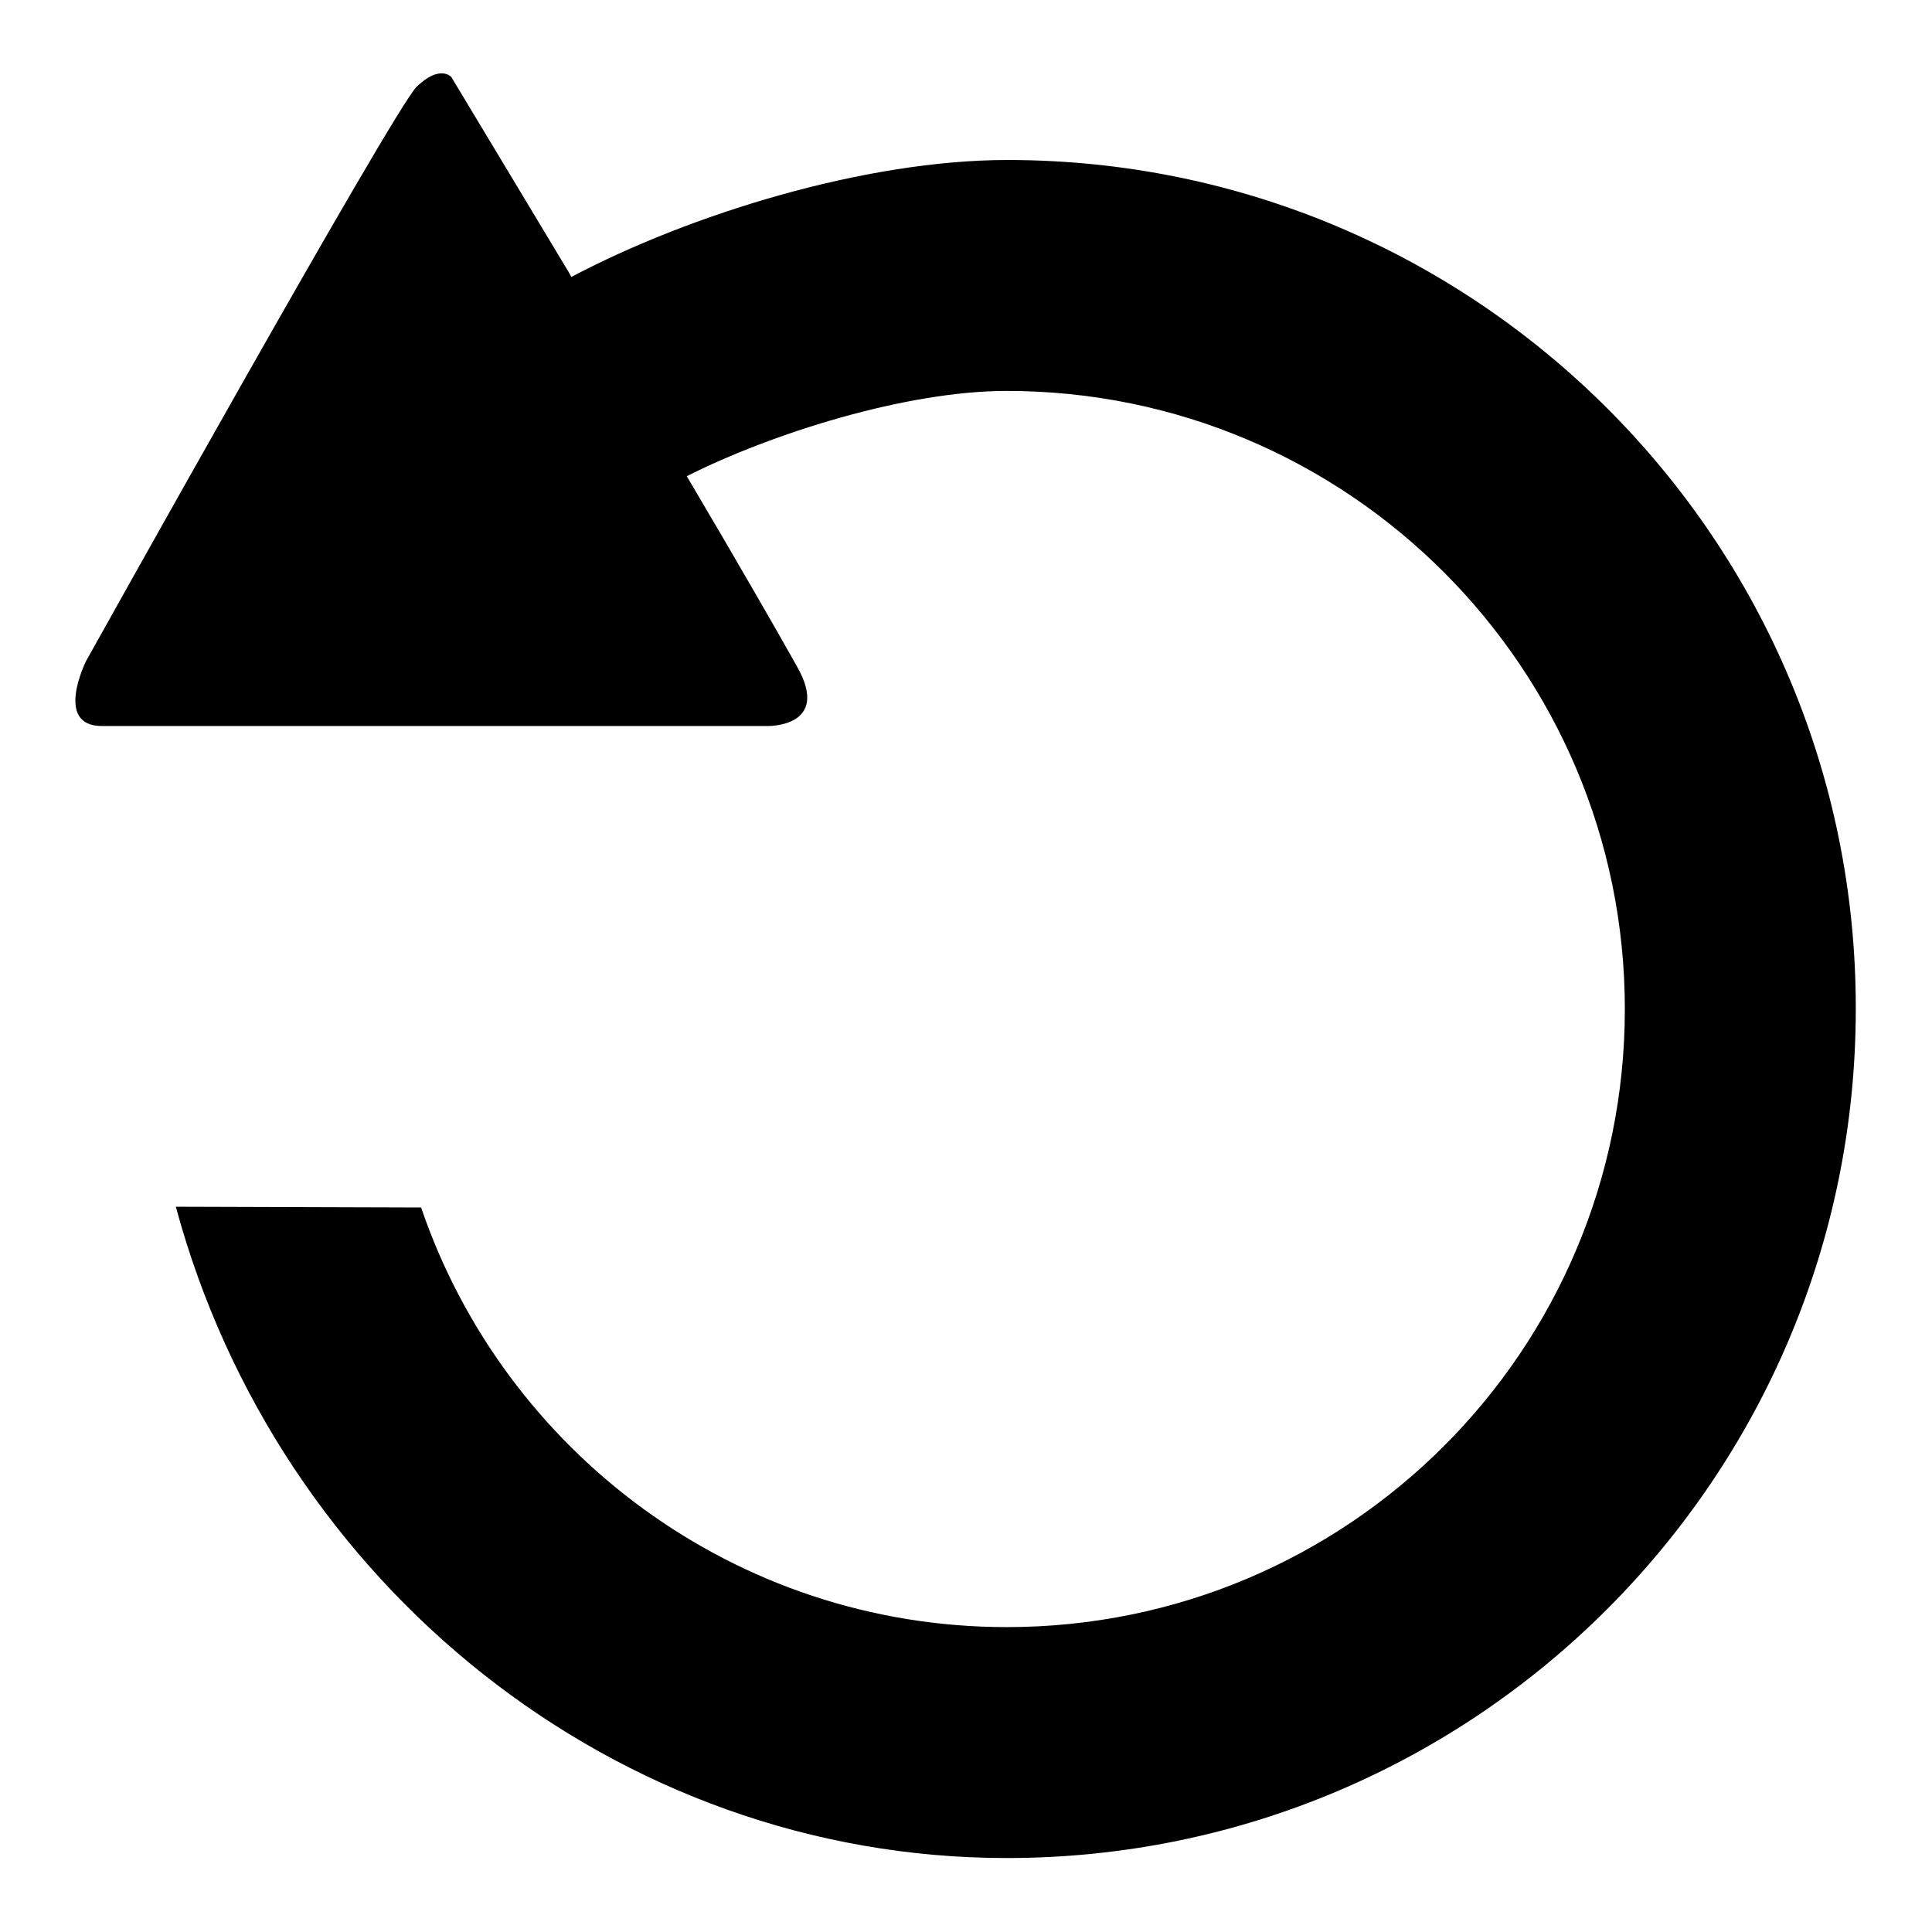 <?xml version="1.0" encoding="utf-8"?>
<!-- Svg Vector Icons : http://www.onlinewebfonts.com/icon -->
<!DOCTYPE svg PUBLIC "-//W3C//DTD SVG 1.1//EN" "http://www.w3.org/Graphics/SVG/1.1/DTD/svg11.dtd">
<svg version="1.1" xmlns="http://www.w3.org/2000/svg" xmlns:xlink="http://www.w3.org/1999/xlink" x="0px" y="0px" viewBox="0 0 256 256" enable-background="new 0 0 256 256" xml:space="preserve">
<g><g><path fill="#000000" d="M133.5,21.2c-18.9,0-42.1,7.2-57.8,15.5c-0.3-0.6-0.5-0.9-0.5-0.9L59.8,10.2c0,0-1.5-1.7-4.6,1.3c-3.1,3.1-43.8,76.1-43.8,76.1s-4.3,8.6,2.1,8.6h88.2c0,0,8.5,0.2,3.9-7.9c-2-3.6-8.2-14.4-14.6-25.2c11.3-5.7,29.1-11.3,42.4-11.3c45.2,0,81.9,36.7,81.9,81.9c0,45.3-36.7,81.9-81.9,81.9c-36,0-66.6-23.3-77.6-55.6l-32.5-0.1c13.5,50,58.3,86.3,110.1,86.3c62.1,0,112.5-50.4,112.5-112.5C246,71.6,195.6,21.2,133.5,21.2L133.5,21.2z"/></g></g>
</svg>